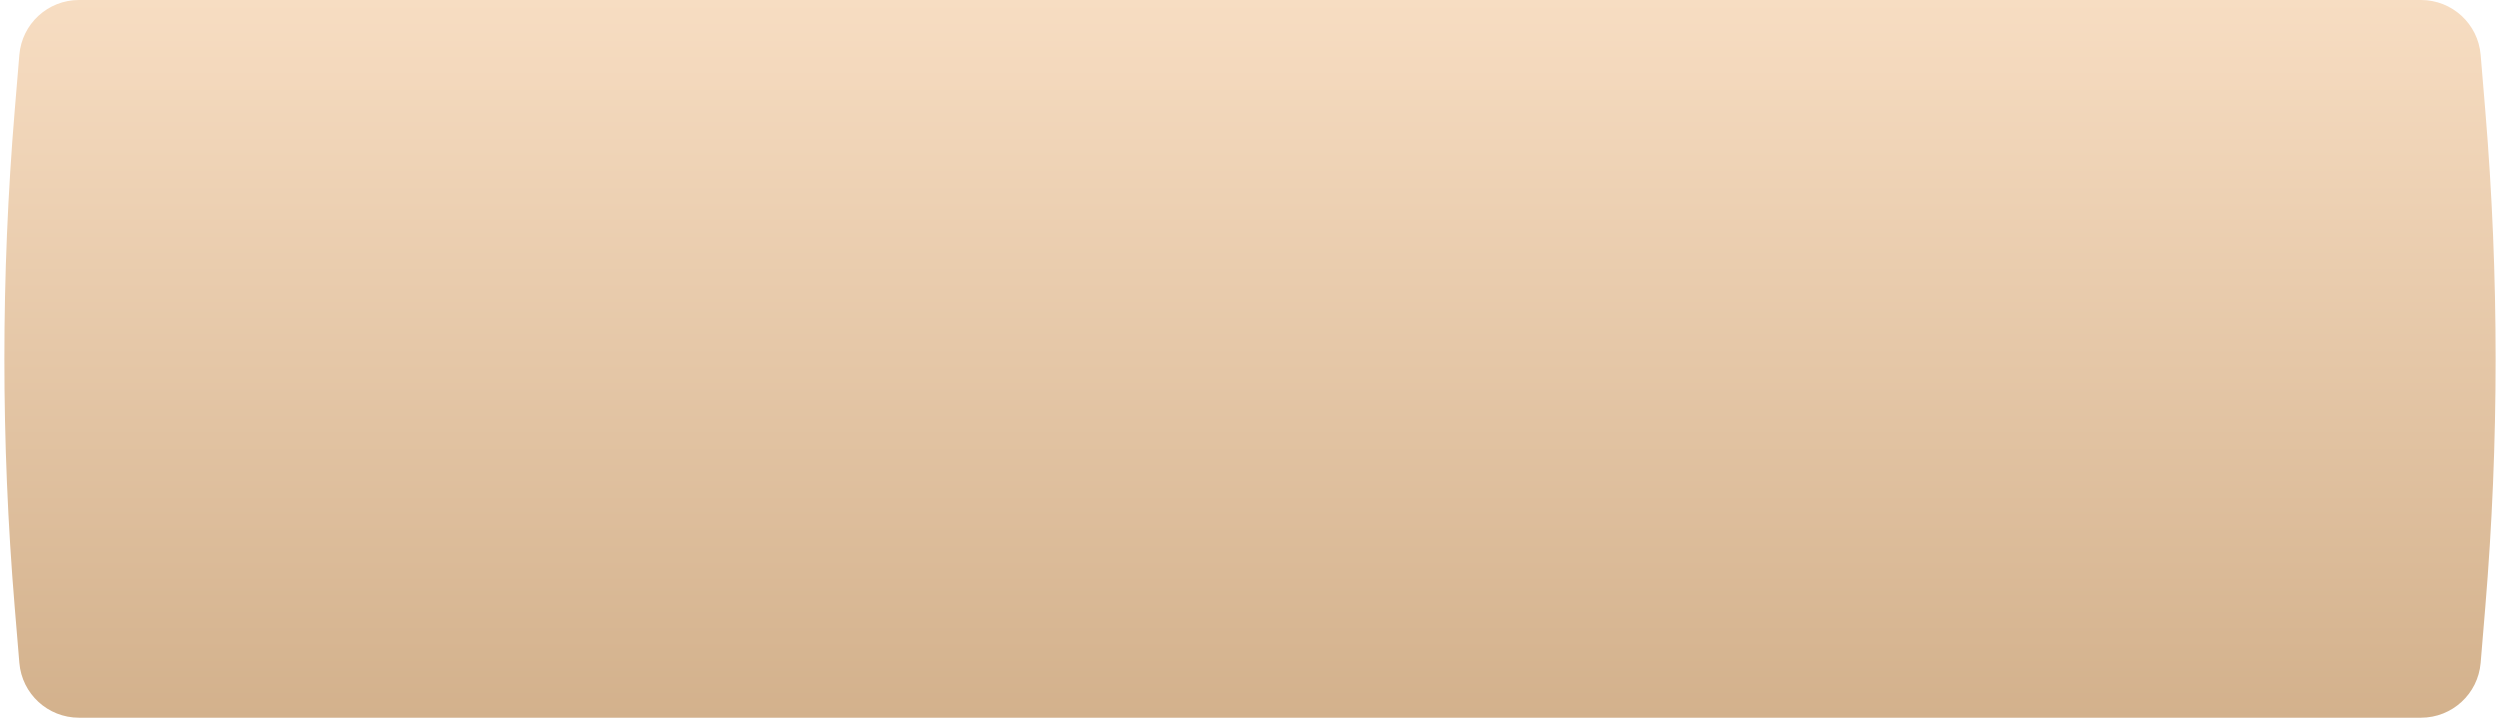 <?xml version="1.0" encoding="UTF-8"?> <svg xmlns="http://www.w3.org/2000/svg" width="418" height="120" viewBox="0 0 418 120" fill="none"> <path d="M3.236 9.17C3.668 3.987 8 0 13.201 0H404.799C410 0 414.332 3.987 414.764 9.17L415.54 18.477C417.843 46.111 417.843 73.889 415.54 101.523L414.764 110.83C414.332 116.013 410 120 404.799 120H13.201C8 120 3.668 116.013 3.236 110.83L2.46 101.523C0.157 73.889 0.157 46.111 2.46 18.477L3.236 9.17Z" fill="url(#paint0_linear_506_407)"></path> <defs> <linearGradient id="paint0_linear_506_407" x1="209" y1="0" x2="209" y2="120" gradientUnits="userSpaceOnUse"> <stop stop-color="#F7DDC2"></stop> <stop offset="1" stop-color="#D3B18C"></stop> </linearGradient> </defs> </svg> 